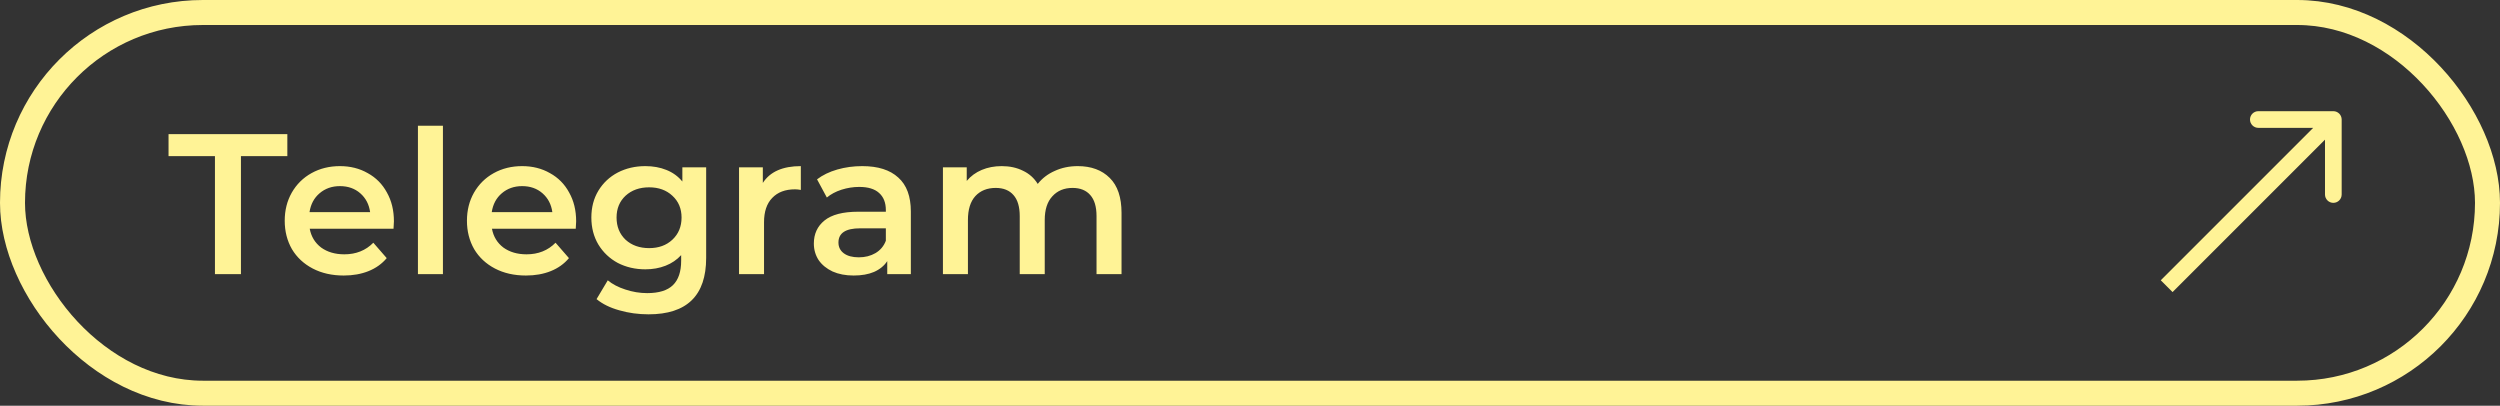 <?xml version="1.0" encoding="UTF-8"?> <svg xmlns="http://www.w3.org/2000/svg" width="1140" height="185" viewBox="0 0 1140 185" fill="none"><rect x="0" y="0" width="1140" height="185" fill="#333333" stroke="none"/><rect x="5.7" y="5.7" width="1128.6" height="173.6" rx="86.8" stroke="#FFF396" stroke-width="11.4"></rect><path d="M98.015 71.192H76.856V61.16H131.029V71.192H109.871V125H98.015V71.192ZM179.627 100.923C179.627 101.714 179.566 102.838 179.445 104.298H141.232C141.901 107.885 143.634 110.742 146.43 112.87C149.288 114.938 152.814 115.971 157.01 115.971C162.36 115.971 166.768 114.208 170.234 110.682L176.344 117.704C174.155 120.318 171.389 122.294 168.045 123.632C164.701 124.97 160.931 125.638 156.736 125.638C151.386 125.638 146.674 124.574 142.6 122.446C138.526 120.318 135.365 117.37 133.115 113.6C130.926 109.77 129.832 105.453 129.832 100.65C129.832 95.907 130.896 91.651 133.024 87.882C135.213 84.051 138.222 81.072 142.053 78.944C145.883 76.816 150.2 75.752 155.003 75.752C159.746 75.752 163.971 76.816 167.68 78.944C171.45 81.011 174.368 83.96 176.435 87.79C178.563 91.56 179.627 95.938 179.627 100.923ZM155.003 84.872C151.355 84.872 148.254 85.966 145.701 88.155C143.208 90.283 141.688 93.141 141.141 96.728H168.774C168.288 93.202 166.798 90.344 164.306 88.155C161.813 85.966 158.712 84.872 155.003 84.872ZM190.578 57.33H201.978V125H190.578V57.33ZM262.723 100.923C262.723 101.714 262.662 102.838 262.54 104.298H224.327C224.996 107.885 226.729 110.742 229.526 112.87C232.383 114.938 235.91 115.971 240.105 115.971C245.455 115.971 249.863 114.208 253.329 110.682L259.439 117.704C257.251 120.318 254.484 122.294 251.14 123.632C247.796 124.97 244.027 125.638 239.831 125.638C234.481 125.638 229.769 124.574 225.695 122.446C221.622 120.318 218.46 117.37 216.211 113.6C214.022 109.77 212.927 105.453 212.927 100.65C212.927 95.907 213.991 91.651 216.119 87.882C218.308 84.051 221.318 81.072 225.148 78.944C228.979 76.816 233.295 75.752 238.099 75.752C242.841 75.752 247.067 76.816 250.775 78.944C254.545 81.011 257.463 83.96 259.531 87.79C261.659 91.56 262.723 95.938 262.723 100.923ZM238.099 84.872C234.451 84.872 231.35 85.966 228.796 88.155C226.303 90.283 224.783 93.141 224.236 96.728H251.87C251.383 93.202 249.894 90.344 247.401 88.155C244.908 85.966 241.807 84.872 238.099 84.872ZM322.009 76.299V117.613C322.009 134.758 313.254 143.331 295.743 143.331C291.062 143.331 286.623 142.723 282.428 141.507C278.233 140.352 274.767 138.65 272.031 136.4L277.139 127.827C279.267 129.59 281.942 130.989 285.164 132.022C288.447 133.117 291.761 133.664 295.105 133.664C300.455 133.664 304.377 132.448 306.87 130.016C309.363 127.584 310.609 123.875 310.609 118.89V116.336C308.663 118.464 306.292 120.075 303.495 121.17C300.699 122.264 297.628 122.811 294.284 122.811C289.663 122.811 285.468 121.838 281.699 119.893C277.99 117.886 275.041 115.09 272.852 111.502C270.724 107.915 269.66 103.811 269.66 99.19C269.66 94.57 270.724 90.496 272.852 86.97C275.041 83.382 277.99 80.616 281.699 78.67C285.468 76.725 289.663 75.752 294.284 75.752C297.811 75.752 301.003 76.33 303.86 77.485C306.779 78.64 309.211 80.403 311.156 82.774V76.299H322.009ZM296.017 113.144C300.334 113.144 303.86 111.867 306.596 109.314C309.393 106.699 310.791 103.325 310.791 99.19C310.791 95.117 309.393 91.803 306.596 89.25C303.86 86.696 300.334 85.419 296.017 85.419C291.639 85.419 288.052 86.696 285.255 89.25C282.519 91.803 281.151 95.117 281.151 99.19C281.151 103.325 282.519 106.699 285.255 109.314C288.052 111.867 291.639 113.144 296.017 113.144ZM347.849 83.413C351.132 78.306 356.908 75.752 365.177 75.752V86.605C364.204 86.422 363.323 86.331 362.532 86.331C358.094 86.331 354.628 87.638 352.136 90.253C349.643 92.806 348.396 96.515 348.396 101.379V125H336.996V76.299H347.849V83.413ZM393.186 75.752C400.36 75.752 405.832 77.485 409.602 80.95C413.432 84.355 415.347 89.523 415.347 96.454V125H404.586V119.072C403.187 121.2 401.181 122.842 398.566 123.997C396.013 125.091 392.912 125.638 389.264 125.638C385.616 125.638 382.424 125.03 379.688 123.814C376.952 122.538 374.824 120.805 373.304 118.616C371.845 116.366 371.115 113.843 371.115 111.046C371.115 106.669 372.726 103.173 375.949 100.558C379.232 97.883 384.37 96.546 391.362 96.546H403.947V95.816C403.947 92.411 402.914 89.797 400.846 87.973C398.84 86.149 395.83 85.237 391.818 85.237C389.082 85.237 386.376 85.662 383.701 86.514C381.086 87.365 378.867 88.55 377.043 90.07L372.574 81.771C375.128 79.826 378.198 78.336 381.786 77.302C385.373 76.269 389.173 75.752 393.186 75.752ZM391.635 117.339C394.493 117.339 397.016 116.701 399.205 115.424C401.454 114.086 403.035 112.202 403.947 109.77V104.115H392.182C385.616 104.115 382.333 106.274 382.333 110.59C382.333 112.658 383.154 114.299 384.795 115.515C386.437 116.731 388.717 117.339 391.635 117.339ZM491.446 75.752C497.587 75.752 502.451 77.546 506.038 81.133C509.626 84.659 511.419 89.979 511.419 97.093V125H500.019V98.552C500.019 94.296 499.077 91.104 497.192 88.976C495.307 86.787 492.602 85.693 489.075 85.693C485.245 85.693 482.174 86.97 479.864 89.523C477.554 92.016 476.398 95.603 476.398 100.285V125H464.998V98.552C464.998 94.296 464.056 91.104 462.171 88.976C460.286 86.787 457.581 85.693 454.054 85.693C450.163 85.693 447.062 86.939 444.752 89.432C442.502 91.925 441.378 95.542 441.378 100.285V125H429.978V76.299H440.83V82.501C442.654 80.312 444.934 78.64 447.67 77.485C450.406 76.33 453.446 75.752 456.79 75.752C460.438 75.752 463.661 76.451 466.458 77.85C469.315 79.187 471.565 81.194 473.206 83.869C475.213 81.315 477.797 79.339 480.958 77.941C484.12 76.482 487.616 75.752 491.446 75.752Z" fill="#FFF396"></path><path d="M1067.8 54.5C1067.8 52.401 1066.1 50.7 1064 50.7L1029.8 50.7C1027.7 50.7 1026 52.401 1026 54.5C1026 56.599 1027.7 58.3 1029.8 58.3H1060.2V88.7C1060.2 90.799 1061.9 92.5 1064 92.5C1066.1 92.5 1067.8 90.799 1067.8 88.7L1067.8 54.5ZM988 130.5L990.687 133.187L1066.69 57.187L1064 54.5L1061.31 51.813L985.313 127.813L988 130.5Z" fill="#FFF396"></path></svg> 